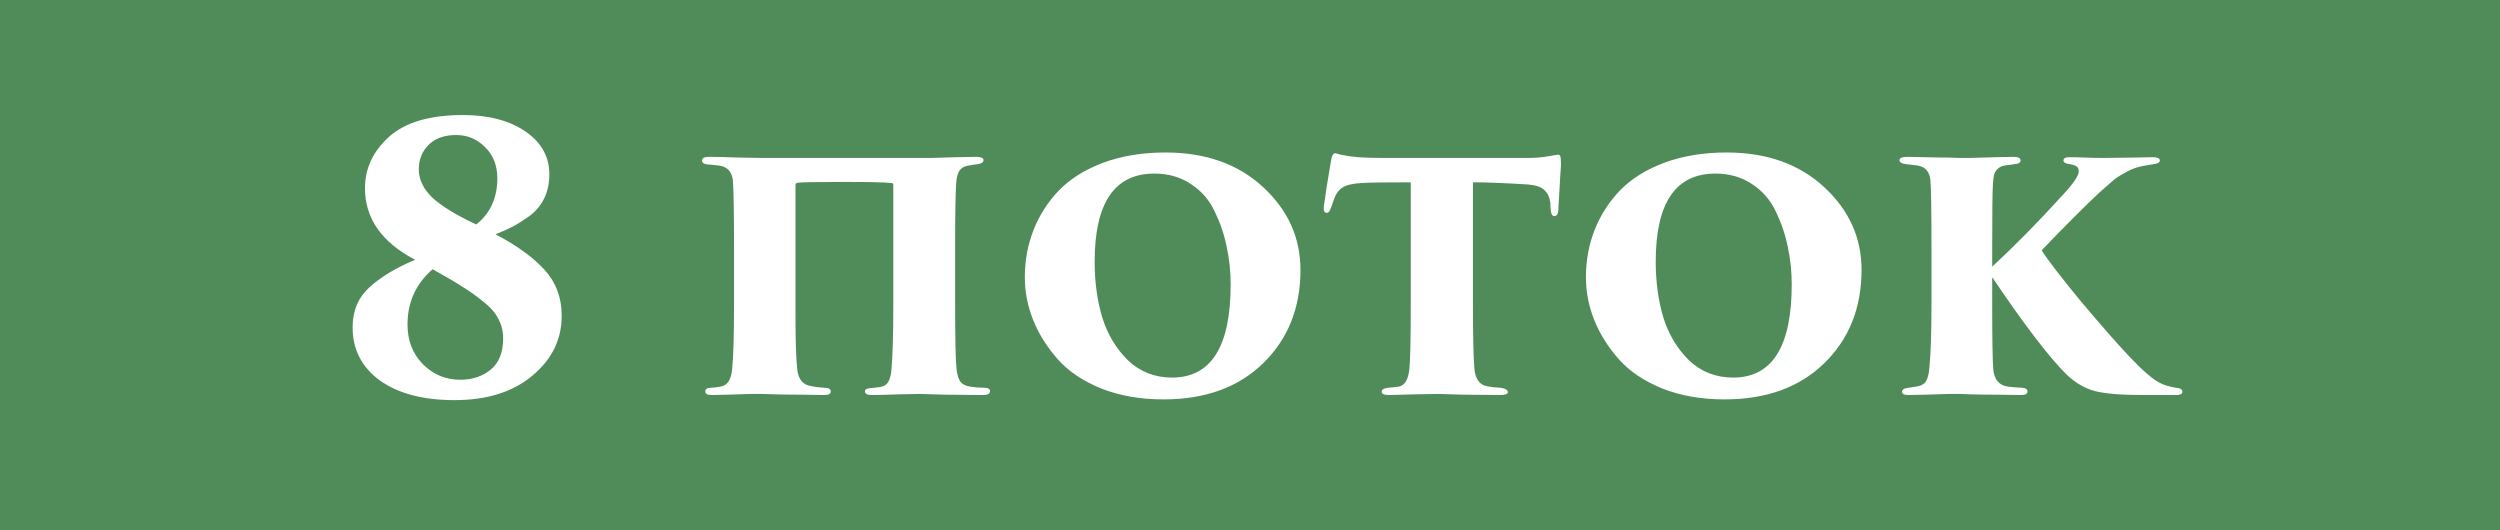 <?xml version="1.0" encoding="UTF-8"?> <svg xmlns="http://www.w3.org/2000/svg" width="165" height="35" viewBox="0 0 165 35" fill="none"> <rect width="165" height="35" fill="#508C59"></rect> <path d="M32.704 15.464C34.112 16.2 35.192 16.984 35.944 17.816C36.696 18.632 37.072 19.64 37.072 20.84C37.072 22.408 36.424 23.728 35.128 24.8C33.848 25.872 32.136 26.408 29.992 26.408C27.928 26.408 26.288 25.976 25.072 25.112C23.872 24.232 23.272 23.064 23.272 21.608C23.272 20.52 23.64 19.64 24.376 18.968C25.128 18.28 26.136 17.672 27.4 17.144C25.192 15.992 24.088 14.416 24.088 12.416C24.088 11.12 24.616 9.992 25.672 9.032C26.744 8.072 28.368 7.592 30.544 7.592C32.24 7.592 33.616 7.952 34.672 8.672C35.728 9.392 36.256 10.336 36.256 11.504C36.256 12.096 36.144 12.624 35.92 13.088C35.696 13.552 35.368 13.944 34.936 14.264C34.504 14.568 34.136 14.8 33.832 14.96C33.528 15.12 33.152 15.288 32.704 15.464ZM28.552 17.768C27.448 18.728 26.896 19.944 26.896 21.416C26.896 22.472 27.232 23.344 27.904 24.032C28.592 24.72 29.416 25.064 30.376 25.064C31.176 25.064 31.848 24.84 32.392 24.392C32.936 23.944 33.208 23.256 33.208 22.328C33.208 21.864 33.104 21.44 32.896 21.056C32.704 20.656 32.36 20.264 31.864 19.88C31.368 19.48 30.904 19.152 30.472 18.896C30.056 18.624 29.416 18.248 28.552 17.768ZM31.432 14.816C32.36 14.08 32.824 13.064 32.824 11.768C32.824 10.92 32.552 10.232 32.008 9.704C31.48 9.176 30.848 8.912 30.112 8.912C29.328 8.912 28.72 9.128 28.288 9.56C27.856 9.992 27.64 10.528 27.64 11.168C27.64 11.84 27.936 12.464 28.528 13.04C29.136 13.6 30.104 14.192 31.432 14.816ZM63.038 16.376V20.024C63.038 22.36 63.07 23.816 63.134 24.392C63.182 24.76 63.27 25.032 63.398 25.208C63.526 25.368 63.742 25.472 64.046 25.52C64.366 25.568 64.67 25.592 64.958 25.592C65.214 25.592 65.342 25.664 65.342 25.808C65.342 25.984 65.19 26.072 64.886 26.072C64.294 26.072 63.454 26.064 62.366 26.048L60.71 26C60.662 26 60.222 26.008 59.39 26.024C58.574 26.056 57.958 26.072 57.542 26.072C57.238 26.072 57.086 25.992 57.086 25.832C57.086 25.704 57.206 25.632 57.446 25.616C57.462 25.616 57.55 25.608 57.71 25.592C57.886 25.576 58.014 25.56 58.094 25.544C58.35 25.496 58.526 25.384 58.622 25.208C58.734 25.032 58.806 24.752 58.838 24.368C58.918 23.408 58.958 22.04 58.958 20.264V12.224C58.958 12.128 58.918 12.08 58.838 12.08C58.454 12.032 57.398 12.008 55.67 12.008C53.974 12.008 52.982 12.024 52.694 12.056C52.566 12.056 52.502 12.112 52.502 12.224V20.888C52.502 22.52 52.542 23.696 52.622 24.416C52.702 25.072 53.03 25.432 53.606 25.496C53.766 25.528 53.934 25.552 54.11 25.568C54.286 25.584 54.382 25.592 54.398 25.592C54.686 25.592 54.83 25.672 54.83 25.832C54.83 25.992 54.694 26.072 54.422 26.072C54.07 26.072 53.558 26.064 52.886 26.048C52.23 26.048 51.63 26.04 51.086 26.024C50.558 26.008 50.286 26 50.27 26C50.254 26 50.014 26 49.55 26C49.086 26.016 48.582 26.032 48.038 26.048C47.51 26.064 47.15 26.072 46.958 26.072C46.686 26.072 46.55 25.992 46.55 25.832C46.55 25.672 46.678 25.592 46.934 25.592C46.966 25.592 47.054 25.584 47.198 25.568C47.342 25.552 47.454 25.536 47.534 25.52C48.014 25.456 48.278 25.048 48.326 24.296C48.406 23.56 48.446 22.136 48.446 20.024V16.448C48.446 14.128 48.422 12.632 48.374 11.96C48.326 11.352 48.022 11.008 47.462 10.928C47.334 10.912 47.19 10.896 47.03 10.88C46.87 10.864 46.774 10.856 46.742 10.856C46.47 10.84 46.334 10.752 46.334 10.592C46.334 10.432 46.486 10.352 46.79 10.352C47.27 10.352 47.942 10.368 48.806 10.4C49.686 10.416 50.182 10.424 50.294 10.424H60.758C60.774 10.424 61.014 10.424 61.478 10.424C61.958 10.408 62.494 10.392 63.086 10.376C63.678 10.36 64.118 10.352 64.406 10.352C64.742 10.352 64.91 10.424 64.91 10.568C64.91 10.712 64.782 10.8 64.526 10.832C64.206 10.88 63.998 10.912 63.902 10.928C63.63 10.976 63.438 11.088 63.326 11.264C63.214 11.424 63.142 11.688 63.11 12.056C63.062 12.728 63.038 14.168 63.038 16.376ZM76.783 26.36C75.263 26.36 73.895 26.12 72.679 25.64C71.463 25.144 70.503 24.496 69.799 23.696C69.095 22.896 68.559 22.04 68.191 21.128C67.823 20.2 67.639 19.256 67.639 18.296C67.639 17.192 67.831 16.152 68.215 15.176C68.599 14.2 69.159 13.328 69.895 12.56C70.647 11.792 71.623 11.184 72.823 10.736C74.039 10.288 75.407 10.064 76.927 10.064C79.567 10.064 81.711 10.824 83.359 12.344C85.007 13.864 85.831 15.688 85.831 17.816C85.831 20.312 85.015 22.36 83.383 23.96C81.751 25.56 79.551 26.36 76.783 26.36ZM77.359 24.92C79.935 24.92 81.223 22.872 81.223 18.776C81.223 17.912 81.135 17.08 80.959 16.28C80.799 15.48 80.535 14.704 80.167 13.952C79.815 13.2 79.295 12.6 78.607 12.152C77.919 11.688 77.111 11.456 76.183 11.456C73.559 11.456 72.247 13.392 72.247 17.264C72.247 18.608 72.415 19.84 72.751 20.96C73.103 22.08 73.671 23.024 74.455 23.792C75.255 24.544 76.223 24.92 77.359 24.92ZM97.214 12.032V20.024C97.214 22.12 97.246 23.56 97.31 24.344C97.374 25.032 97.662 25.416 98.174 25.496C98.398 25.544 98.686 25.576 99.038 25.592C99.358 25.64 99.518 25.736 99.518 25.88C99.518 26.008 99.35 26.072 99.014 26.072C98.422 26.072 97.598 26.064 96.542 26.048L94.958 26C94.878 26 94.374 26.008 93.446 26.024C92.518 26.056 91.934 26.072 91.694 26.072C91.358 26.072 91.19 26 91.19 25.856C91.19 25.712 91.334 25.624 91.622 25.592C91.638 25.592 91.726 25.584 91.886 25.568C92.062 25.552 92.206 25.536 92.318 25.52C92.702 25.44 92.934 25.072 93.014 24.416C93.078 23.824 93.11 22.36 93.11 20.024V12.032C91.398 12.032 90.31 12.048 89.846 12.08C89.27 12.112 88.846 12.216 88.574 12.392C88.318 12.568 88.126 12.864 87.998 13.28C87.918 13.52 87.862 13.672 87.83 13.736C87.766 13.944 87.678 14.048 87.566 14.048C87.406 14.048 87.342 13.904 87.374 13.616C87.454 12.976 87.614 11.96 87.854 10.568C87.902 10.264 87.998 10.112 88.142 10.112C88.174 10.112 88.254 10.136 88.382 10.184C88.51 10.216 88.638 10.24 88.766 10.256C89.246 10.368 90.062 10.424 91.214 10.424H100.814C101.294 10.424 101.726 10.392 102.11 10.328C102.558 10.248 102.79 10.208 102.806 10.208C102.902 10.208 102.958 10.24 102.974 10.304C103.006 10.368 103.022 10.528 103.022 10.784C103.022 10.848 103.022 10.896 103.022 10.928C103.022 10.992 103.006 11.232 102.974 11.648C102.958 12.048 102.934 12.48 102.902 12.944C102.87 13.408 102.854 13.704 102.854 13.832C102.838 14.12 102.75 14.264 102.59 14.264C102.462 14.264 102.382 14.144 102.35 13.904C102.35 13.808 102.342 13.712 102.326 13.616C102.326 13.504 102.326 13.432 102.326 13.4C102.278 13.032 102.15 12.752 101.942 12.56C101.75 12.352 101.39 12.224 100.862 12.176C99.326 12.08 98.11 12.032 97.214 12.032ZM113.814 26.36C112.294 26.36 110.926 26.12 109.71 25.64C108.494 25.144 107.534 24.496 106.83 23.696C106.126 22.896 105.59 22.04 105.222 21.128C104.854 20.2 104.67 19.256 104.67 18.296C104.67 17.192 104.862 16.152 105.246 15.176C105.63 14.2 106.19 13.328 106.926 12.56C107.678 11.792 108.654 11.184 109.854 10.736C111.07 10.288 112.438 10.064 113.958 10.064C116.598 10.064 118.742 10.824 120.39 12.344C122.038 13.864 122.862 15.688 122.862 17.816C122.862 20.312 122.046 22.36 120.414 23.96C118.782 25.56 116.582 26.36 113.814 26.36ZM114.39 24.92C116.966 24.92 118.254 22.872 118.254 18.776C118.254 17.912 118.166 17.08 117.99 16.28C117.83 15.48 117.566 14.704 117.198 13.952C116.846 13.2 116.326 12.6 115.638 12.152C114.95 11.688 114.142 11.456 113.214 11.456C110.59 11.456 109.278 13.392 109.278 17.264C109.278 18.608 109.446 19.84 109.782 20.96C110.134 22.08 110.702 23.024 111.486 23.792C112.286 24.544 113.254 24.92 114.39 24.92ZM131.485 16.376V17.6C133.005 16.192 134.549 14.624 136.117 12.896C136.837 12.128 137.197 11.6 137.197 11.312C137.197 11.168 137.157 11.064 137.077 11C137.013 10.936 136.853 10.88 136.597 10.832C136.325 10.8 136.189 10.72 136.189 10.592C136.189 10.448 136.317 10.376 136.573 10.376C136.877 10.376 137.221 10.384 137.605 10.4C137.989 10.416 138.413 10.424 138.877 10.424C139.405 10.424 140.069 10.416 140.869 10.4L142.069 10.376C142.389 10.376 142.549 10.448 142.549 10.592C142.549 10.72 142.413 10.8 142.141 10.832C141.757 10.896 141.525 10.936 141.445 10.952C141.077 11.016 140.717 11.144 140.365 11.336C140.029 11.512 139.757 11.68 139.549 11.84C139.357 12 139.029 12.288 138.565 12.704C137.621 13.584 136.349 14.856 134.749 16.52C135.117 17.112 135.965 18.216 137.293 19.832C138.637 21.432 139.717 22.664 140.533 23.528C141.397 24.44 142.061 25.016 142.525 25.256C142.781 25.4 143.141 25.512 143.605 25.592C143.893 25.608 144.037 25.696 144.037 25.856C144.037 26 143.893 26.072 143.605 26.072H141.445C140.005 26.072 138.941 25.984 138.253 25.808C137.565 25.616 136.941 25.248 136.381 24.704C135.245 23.584 133.613 21.448 131.485 18.296V20.024C131.485 22.36 131.509 23.816 131.557 24.392C131.621 25.064 131.949 25.44 132.541 25.52C132.653 25.536 132.821 25.552 133.045 25.568C133.285 25.584 133.421 25.592 133.453 25.592C133.693 25.608 133.813 25.688 133.813 25.832C133.813 25.992 133.677 26.072 133.405 26.072C132.973 26.072 132.421 26.064 131.749 26.048C131.093 26.048 130.517 26.04 130.021 26.024L129.301 26H128.605C128.141 26.016 127.637 26.032 127.093 26.048C126.549 26.064 126.173 26.072 125.965 26.072C125.677 26.072 125.533 26 125.533 25.856C125.533 25.712 125.677 25.624 125.965 25.592C126.173 25.56 126.333 25.536 126.445 25.52C126.781 25.472 127.005 25.352 127.117 25.16C127.229 24.968 127.301 24.688 127.333 24.32C127.429 23.456 127.477 22.024 127.477 20.024V16.376C127.477 13.832 127.453 12.336 127.405 11.888C127.357 11.344 127.085 11.024 126.589 10.928C126.349 10.896 126.085 10.864 125.797 10.832C125.509 10.8 125.365 10.712 125.365 10.568C125.365 10.424 125.549 10.352 125.917 10.352C126.157 10.352 126.549 10.36 127.093 10.376C127.653 10.392 128.165 10.4 128.629 10.4L129.301 10.424C129.317 10.424 129.573 10.424 130.069 10.424C130.581 10.408 131.125 10.392 131.701 10.376C132.277 10.36 132.677 10.352 132.901 10.352C133.205 10.352 133.357 10.432 133.357 10.592C133.357 10.736 133.221 10.816 132.949 10.832C132.901 10.848 132.805 10.864 132.661 10.88C132.533 10.896 132.453 10.904 132.421 10.904C132.165 10.936 131.973 11.016 131.845 11.144C131.717 11.272 131.637 11.408 131.605 11.552C131.573 11.696 131.549 11.896 131.533 12.152C131.501 12.6 131.485 14.008 131.485 16.376Z" fill="white"></path> </svg> 